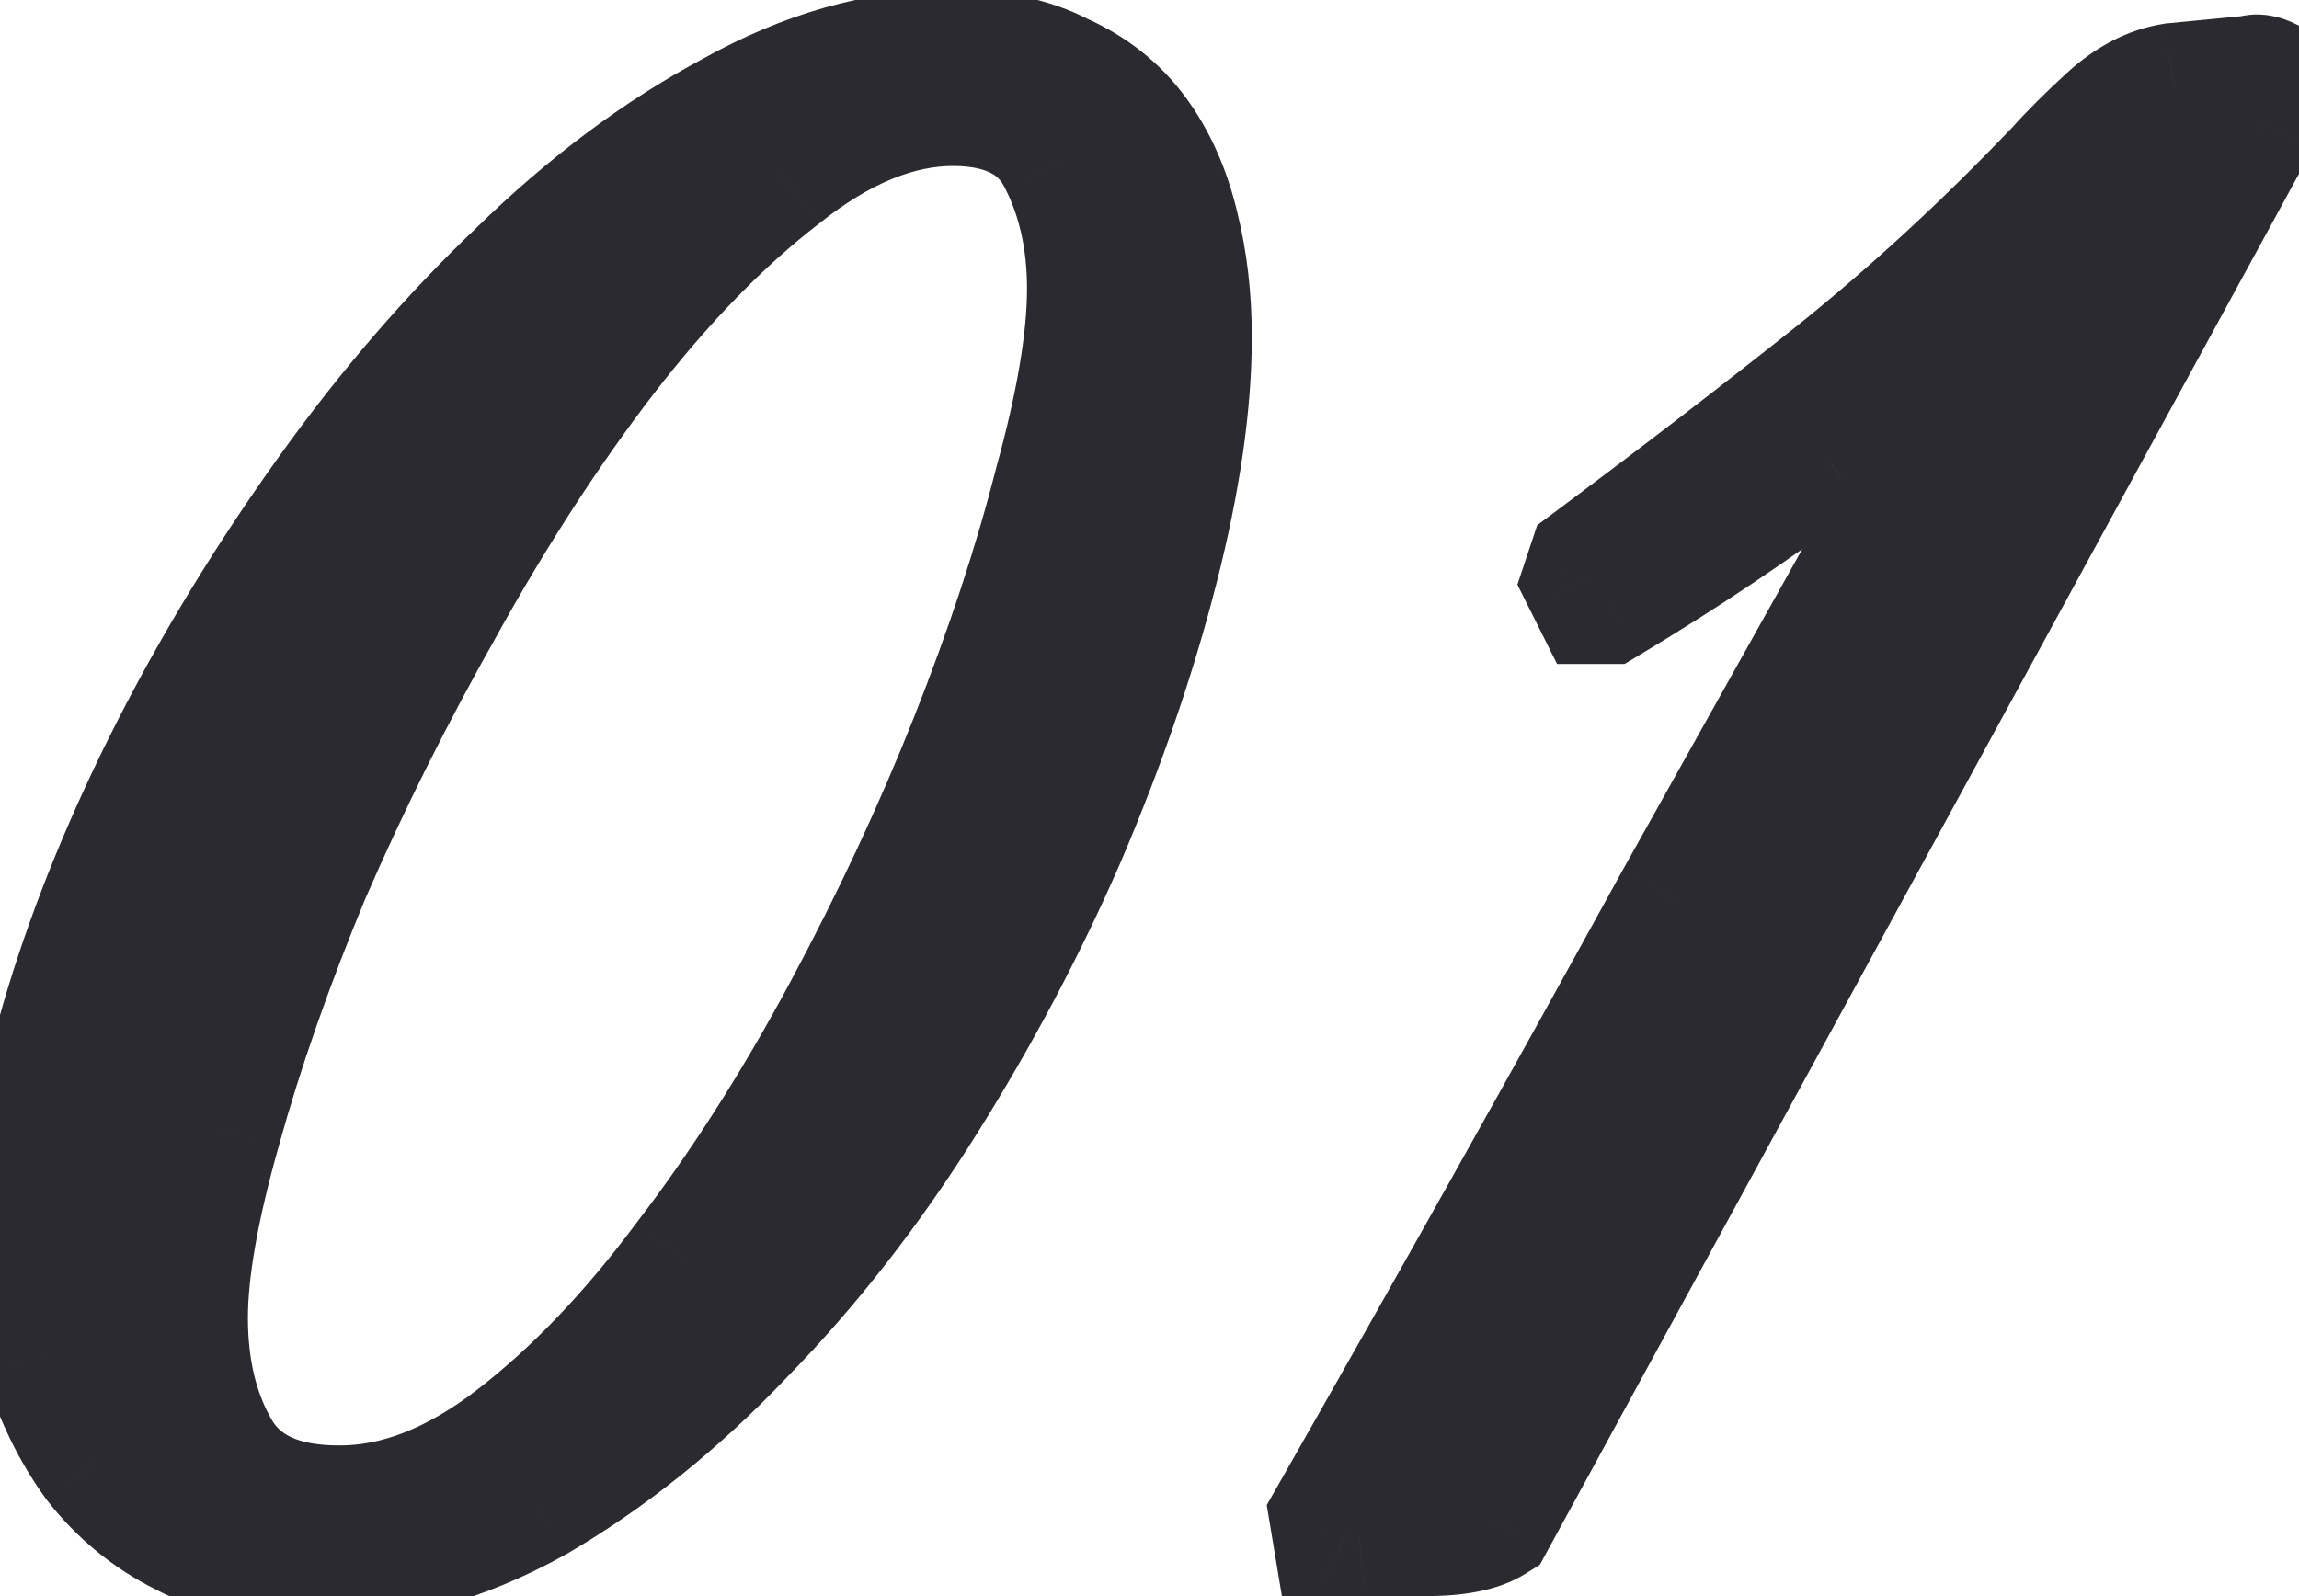 <?xml version="1.0" encoding="UTF-8"?> <svg xmlns="http://www.w3.org/2000/svg" width="36" height="25" viewBox="0 0 36 25" fill="none"> <path d="M18.602 5.28C18.602 6.32 18.429 7.52 18.082 8.88C17.736 10.24 17.256 11.64 16.642 13.08C16.029 14.493 15.296 15.88 14.442 17.24C13.589 18.6 12.642 19.813 11.602 20.88C10.589 21.947 9.509 22.813 8.362 23.48C7.216 24.12 6.042 24.44 4.842 24.44C4.096 24.44 3.442 24.293 2.882 24C2.349 23.733 1.896 23.36 1.522 22.88C1.176 22.4 0.909 21.853 0.722 21.24C0.562 20.6 0.482 19.933 0.482 19.24C0.482 18.227 0.682 17.067 1.082 15.76C1.482 14.453 2.029 13.12 2.722 11.76C3.416 10.4 4.229 9.067 5.162 7.76C6.096 6.453 7.096 5.293 8.162 4.28C9.229 3.24 10.336 2.413 11.482 1.8C12.629 1.16 13.762 0.84 14.882 0.84C15.576 0.84 16.149 0.96 16.602 1.2C17.082 1.413 17.469 1.72 17.762 2.12C18.056 2.52 18.269 3 18.402 3.56C18.536 4.093 18.602 4.667 18.602 5.28ZM17.082 4.52C17.082 3.773 16.936 3.107 16.642 2.52C16.349 1.907 15.776 1.6 14.922 1.6C14.042 1.6 13.136 1.973 12.202 2.72C11.269 3.44 10.349 4.387 9.442 5.56C8.562 6.707 7.722 8 6.922 9.44C6.122 10.853 5.416 12.267 4.802 13.68C4.216 15.093 3.749 16.427 3.402 17.68C3.056 18.907 2.882 19.893 2.882 20.64C2.882 21.467 3.056 22.173 3.402 22.76C3.749 23.347 4.389 23.64 5.322 23.64C6.229 23.64 7.149 23.28 8.082 22.56C9.016 21.84 9.909 20.907 10.762 19.76C11.642 18.613 12.469 17.32 13.242 15.88C14.016 14.44 14.682 13.013 15.242 11.6C15.802 10.187 16.242 8.853 16.562 7.6C16.909 6.347 17.082 5.32 17.082 4.52ZM35.321 1.88L23.36 23.8C23.147 23.933 22.8 24 22.32 24C21.867 24.027 21.52 24.053 21.28 24.08C21.227 24.08 21.16 24.067 21.081 24.04C21.027 24.013 20.974 24 20.921 24L20.881 23.76C22.721 20.533 24.52 17.32 26.28 14.12C28.067 10.92 29.867 7.707 31.68 4.48C30.667 5.413 29.627 6.293 28.561 7.12C27.494 7.92 26.36 8.68 25.16 9.4H25L24.84 9.08L24.921 8.84C26.28 7.827 27.547 6.853 28.721 5.92C29.921 4.96 31.094 3.88 32.24 2.68C32.454 2.44 32.721 2.173 33.041 1.88C33.361 1.587 33.694 1.413 34.041 1.36L35.281 1.24C35.334 1.213 35.414 1.227 35.52 1.28V1.48L35.321 1.88Z" fill="#2B2A30"></path> <path d="M18.082 8.88L17.113 8.633L18.082 8.88ZM16.642 13.08L17.56 13.478L17.562 13.472L16.642 13.08ZM14.442 17.24L13.595 16.709L13.595 16.709L14.442 17.24ZM11.602 20.88L10.886 20.182L10.877 20.191L11.602 20.88ZM8.362 23.48L8.85 24.353L8.857 24.349L8.865 24.345L8.362 23.48ZM2.882 24L3.346 23.114L3.338 23.11L3.33 23.106L2.882 24ZM1.522 22.88L0.712 23.465L0.722 23.48L0.733 23.494L1.522 22.88ZM0.722 21.24L-0.248 21.483L-0.242 21.507L-0.234 21.531L0.722 21.24ZM1.082 15.76L0.126 15.467L1.082 15.76ZM2.722 11.76L1.831 11.306L2.722 11.76ZM5.162 7.76L5.976 8.341L5.976 8.341L5.162 7.76ZM8.162 4.28L8.851 5.005L8.86 4.996L8.162 4.28ZM11.482 1.8L11.954 2.682L11.962 2.678L11.97 2.673L11.482 1.8ZM16.602 1.2L16.134 2.084L16.165 2.1L16.196 2.114L16.602 1.2ZM17.762 2.12L18.569 1.529L18.569 1.529L17.762 2.12ZM18.402 3.56L17.43 3.792L17.432 3.803L18.402 3.56ZM16.642 2.52L15.74 2.951L15.744 2.959L15.748 2.967L16.642 2.52ZM12.202 2.72L12.813 3.512L12.82 3.506L12.827 3.501L12.202 2.72ZM9.442 5.56L8.651 4.949L8.649 4.951L9.442 5.56ZM6.922 9.44L7.793 9.933L7.796 9.926L6.922 9.44ZM4.802 13.68L3.885 13.282L3.882 13.289L3.879 13.297L4.802 13.68ZM3.402 17.68L4.365 17.952L4.366 17.947L3.402 17.68ZM3.402 22.76L2.541 23.269L2.541 23.269L3.402 22.76ZM8.082 22.56L7.472 21.768L7.472 21.768L8.082 22.56ZM10.762 19.76L9.969 19.151L9.965 19.157L9.96 19.163L10.762 19.76ZM13.242 15.88L14.123 16.353L14.123 16.353L13.242 15.88ZM15.242 11.6L16.172 11.968L16.172 11.968L15.242 11.6ZM16.562 7.6L15.598 7.333L15.596 7.343L15.593 7.353L16.562 7.6ZM17.602 5.28C17.602 6.213 17.446 7.328 17.113 8.633L19.051 9.127C19.412 7.712 19.602 6.427 19.602 5.28H17.602ZM17.113 8.633C16.781 9.938 16.318 11.29 15.722 12.688L17.562 13.472C18.194 11.99 18.691 10.542 19.051 9.127L17.113 8.633ZM15.725 12.682C15.133 14.047 14.423 15.389 13.595 16.709L15.289 17.771C16.168 16.371 16.925 14.94 17.56 13.478L15.725 12.682ZM13.595 16.709C12.777 18.013 11.873 19.17 10.886 20.182L12.318 21.578C13.412 20.457 14.401 19.187 15.289 17.771L13.595 16.709ZM10.877 20.191C9.922 21.197 8.916 22.001 7.86 22.616L8.865 24.345C10.102 23.625 11.256 22.697 12.327 21.569L10.877 20.191ZM7.875 22.607C6.863 23.172 5.856 23.44 4.842 23.44V25.44C6.229 25.44 7.568 25.068 8.85 24.353L7.875 22.607ZM4.842 23.44C4.228 23.44 3.739 23.32 3.346 23.114L2.418 24.886C3.145 25.267 3.963 25.44 4.842 25.44V23.44ZM3.33 23.106C2.932 22.907 2.595 22.631 2.312 22.266L0.733 23.494C1.196 24.089 1.766 24.56 2.435 24.894L3.33 23.106ZM2.333 22.294C2.056 21.911 1.836 21.465 1.679 20.949L-0.234 21.531C-0.018 22.241 0.295 22.889 0.712 23.465L2.333 22.294ZM1.692 20.997C1.553 20.441 1.482 19.856 1.482 19.24H-0.518C-0.518 20.011 -0.429 20.759 -0.248 21.483L1.692 20.997ZM1.482 19.24C1.482 18.354 1.658 17.295 2.039 16.053L0.126 15.467C-0.293 16.838 -0.518 18.1 -0.518 19.24H1.482ZM2.039 16.053C2.42 14.808 2.943 13.528 3.613 12.214L1.831 11.306C1.115 12.712 0.545 14.099 0.126 15.467L2.039 16.053ZM3.613 12.214C4.283 10.901 5.07 9.61 5.976 8.341L4.349 7.179C3.388 8.524 2.548 9.899 1.831 11.306L3.613 12.214ZM5.976 8.341C6.876 7.082 7.835 5.971 8.851 5.005L7.474 3.555C6.357 4.616 5.316 5.825 4.349 7.179L5.976 8.341ZM8.86 4.996C9.869 4.012 10.901 3.245 11.954 2.682L11.011 0.918C9.77 1.582 8.589 2.468 7.464 3.564L8.86 4.996ZM11.97 2.673C12.993 2.102 13.96 1.84 14.882 1.84V-0.16C13.564 -0.16 12.265 0.218 10.995 0.927L11.97 2.673ZM14.882 1.84C15.467 1.84 15.867 1.942 16.134 2.084L17.07 0.316C16.431 -0.022 15.684 -0.16 14.882 -0.16V1.84ZM16.196 2.114C16.527 2.261 16.772 2.46 16.956 2.711L18.569 1.529C18.166 0.98 17.638 0.566 17.009 0.286L16.196 2.114ZM16.956 2.711C17.159 2.988 17.322 3.341 17.43 3.792L19.375 3.328C19.216 2.659 18.953 2.052 18.569 1.529L16.956 2.711ZM17.432 3.803C17.544 4.248 17.602 4.739 17.602 5.28H19.602C19.602 4.594 19.528 3.939 19.372 3.317L17.432 3.803ZM18.082 4.52C18.082 3.64 17.909 2.816 17.537 2.073L15.748 2.967C15.963 3.397 16.082 3.907 16.082 4.52H18.082ZM17.544 2.089C17.31 1.599 16.947 1.207 16.464 0.948C15.994 0.697 15.464 0.6 14.922 0.6V2.6C15.234 2.6 15.417 2.657 15.521 2.712C15.611 2.76 15.681 2.828 15.74 2.951L17.544 2.089ZM14.922 0.6C13.746 0.6 12.625 1.101 11.578 1.939L12.827 3.501C13.646 2.846 14.339 2.6 14.922 2.6V0.6ZM11.591 1.928C10.576 2.712 9.597 3.724 8.651 4.949L10.234 6.171C11.101 5.049 11.962 4.168 12.813 3.512L11.591 1.928ZM8.649 4.951C7.735 6.142 6.869 7.477 6.048 8.954L7.796 9.926C8.576 8.523 9.389 7.272 10.236 6.169L8.649 4.951ZM6.052 8.947C5.236 10.39 4.513 11.835 3.885 13.282L5.72 14.078C6.318 12.699 7.009 11.317 7.793 9.933L6.052 8.947ZM3.879 13.297C3.279 14.742 2.798 16.114 2.439 17.413L4.366 17.947C4.7 16.739 5.152 15.445 5.726 14.063L3.879 13.297ZM2.44 17.408C2.083 18.67 1.882 19.759 1.882 20.64H3.882C3.882 20.028 4.028 19.143 4.365 17.952L2.44 17.408ZM1.882 20.64C1.882 21.608 2.086 22.498 2.541 23.269L4.263 22.251C4.025 21.849 3.882 21.326 3.882 20.64H1.882ZM2.541 23.269C3.132 24.268 4.182 24.64 5.322 24.64V22.64C4.596 22.64 4.366 22.425 4.263 22.251L2.541 23.269ZM5.322 24.64C6.509 24.64 7.638 24.166 8.693 23.352L7.472 21.768C6.66 22.394 5.949 22.64 5.322 22.64V24.64ZM8.693 23.352C9.712 22.566 10.668 21.562 11.565 20.357L9.96 19.163C9.15 20.251 8.319 21.114 7.472 21.768L8.693 23.352ZM11.556 20.369C12.472 19.174 13.328 17.835 14.123 16.353L12.361 15.407C11.61 16.805 10.812 18.052 9.969 19.151L11.556 20.369ZM14.123 16.353C14.914 14.882 15.597 13.42 16.172 11.968L14.313 11.232C13.768 12.607 13.118 13.998 12.361 15.407L14.123 16.353ZM16.172 11.968C16.745 10.522 17.199 9.148 17.531 7.847L15.593 7.353C15.286 8.558 14.86 9.851 14.313 11.232L16.172 11.968ZM17.526 7.867C17.884 6.573 18.082 5.448 18.082 4.52H16.082C16.082 5.192 15.934 6.12 15.598 7.333L17.526 7.867ZM35.321 1.88L36.198 2.359L36.207 2.343L36.215 2.327L35.321 1.88ZM23.36 23.8L23.89 24.648L24.113 24.509L24.238 24.279L23.36 23.8ZM22.32 24V23H22.291L22.262 23.002L22.32 24ZM21.28 24.08V25.08H21.336L21.391 25.074L21.28 24.08ZM21.081 24.04L20.633 24.934L20.697 24.966L20.764 24.989L21.081 24.04ZM20.921 24L19.934 24.164L20.073 25H20.921V24ZM20.881 23.76L20.012 23.265L19.836 23.574L19.894 23.924L20.881 23.76ZM26.28 14.12L25.407 13.633L25.404 13.638L26.28 14.12ZM31.68 4.48L32.552 4.97L31.003 3.744L31.68 4.48ZM28.561 7.12L29.16 7.92L29.167 7.915L29.173 7.91L28.561 7.12ZM25.16 9.4V10.4H25.438L25.675 10.258L25.16 9.4ZM25 9.4L24.106 9.847L24.382 10.4H25V9.4ZM24.84 9.08L23.892 8.764L23.761 9.157L23.946 9.527L24.84 9.08ZM24.921 8.84L24.323 8.038L24.071 8.226L23.972 8.524L24.921 8.84ZM28.721 5.92L29.343 6.703L29.345 6.701L28.721 5.92ZM32.24 2.68L32.964 3.371L32.976 3.358L32.988 3.344L32.24 2.68ZM34.041 1.36L33.944 0.365L33.916 0.367L33.888 0.372L34.041 1.36ZM35.281 1.24L35.377 2.235L35.562 2.217L35.728 2.134L35.281 1.24ZM35.52 1.28H36.52V0.662L35.968 0.386L35.52 1.28ZM35.52 1.48L36.415 1.927L36.52 1.716V1.48H35.52ZM34.443 1.401L22.483 23.321L24.238 24.279L36.198 2.359L34.443 1.401ZM22.831 22.952C22.861 22.933 22.849 22.949 22.752 22.968C22.658 22.986 22.518 23 22.32 23V25C22.845 25 23.43 24.936 23.89 24.648L22.831 22.952ZM22.262 23.002C21.803 23.029 21.436 23.056 21.17 23.086L21.391 25.074C21.605 25.05 21.931 25.025 22.379 24.998L22.262 23.002ZM21.28 23.08C21.335 23.08 21.372 23.087 21.387 23.089C21.402 23.093 21.406 23.095 21.397 23.091L20.764 24.989C20.894 25.032 21.076 25.08 21.28 25.08V23.08ZM21.528 23.146C21.352 23.058 21.147 23 20.921 23V25C20.801 25 20.702 24.969 20.633 24.934L21.528 23.146ZM21.907 23.836L21.867 23.596L19.894 23.924L19.934 24.164L21.907 23.836ZM21.749 24.255C23.592 21.024 25.394 17.806 27.157 14.602L25.404 13.638C23.647 16.834 21.849 20.042 20.012 23.265L21.749 24.255ZM27.154 14.607C28.94 11.408 30.739 8.196 32.552 4.97L30.809 3.99C28.995 7.218 27.195 10.432 25.407 13.633L27.154 14.607ZM31.003 3.744C30.01 4.659 28.992 5.521 27.948 6.33L29.173 7.91C30.263 7.066 31.324 6.168 32.358 5.216L31.003 3.744ZM27.96 6.32C26.923 7.098 25.818 7.839 24.646 8.543L25.675 10.258C26.903 9.521 28.065 8.742 29.16 7.92L27.96 6.32ZM25.16 8.4H25V10.4H25.16V8.4ZM25.895 8.953L25.735 8.633L23.946 9.527L24.106 9.847L25.895 8.953ZM25.789 9.396L25.869 9.156L23.972 8.524L23.892 8.764L25.789 9.396ZM25.518 9.642C26.885 8.623 28.16 7.643 29.343 6.703L28.098 5.137C26.934 6.063 25.676 7.03 24.323 8.038L25.518 9.642ZM29.345 6.701C30.582 5.711 31.788 4.6 32.964 3.371L31.517 1.989C30.399 3.16 29.258 4.209 28.096 5.139L29.345 6.701ZM32.988 3.344C33.172 3.137 33.413 2.895 33.716 2.617L32.365 1.143C32.028 1.452 31.735 1.743 31.493 2.016L32.988 3.344ZM33.716 2.617C33.925 2.426 34.083 2.365 34.193 2.348L33.888 0.372C33.304 0.462 32.796 0.748 32.365 1.143L33.716 2.617ZM34.137 2.355L35.377 2.235L35.184 0.245L33.944 0.365L34.137 2.355ZM35.728 2.134C35.508 2.244 35.311 2.232 35.216 2.216C35.166 2.208 35.13 2.197 35.109 2.189C35.088 2.182 35.076 2.176 35.073 2.174L35.968 0.386C35.863 0.333 35.718 0.272 35.545 0.244C35.37 0.214 35.106 0.209 34.833 0.346L35.728 2.134ZM34.52 1.28V1.48H36.52V1.28H34.52ZM34.626 1.033L34.426 1.433L36.215 2.327L36.415 1.927L34.626 1.033Z" fill="#2B2A30"></path> </svg> 